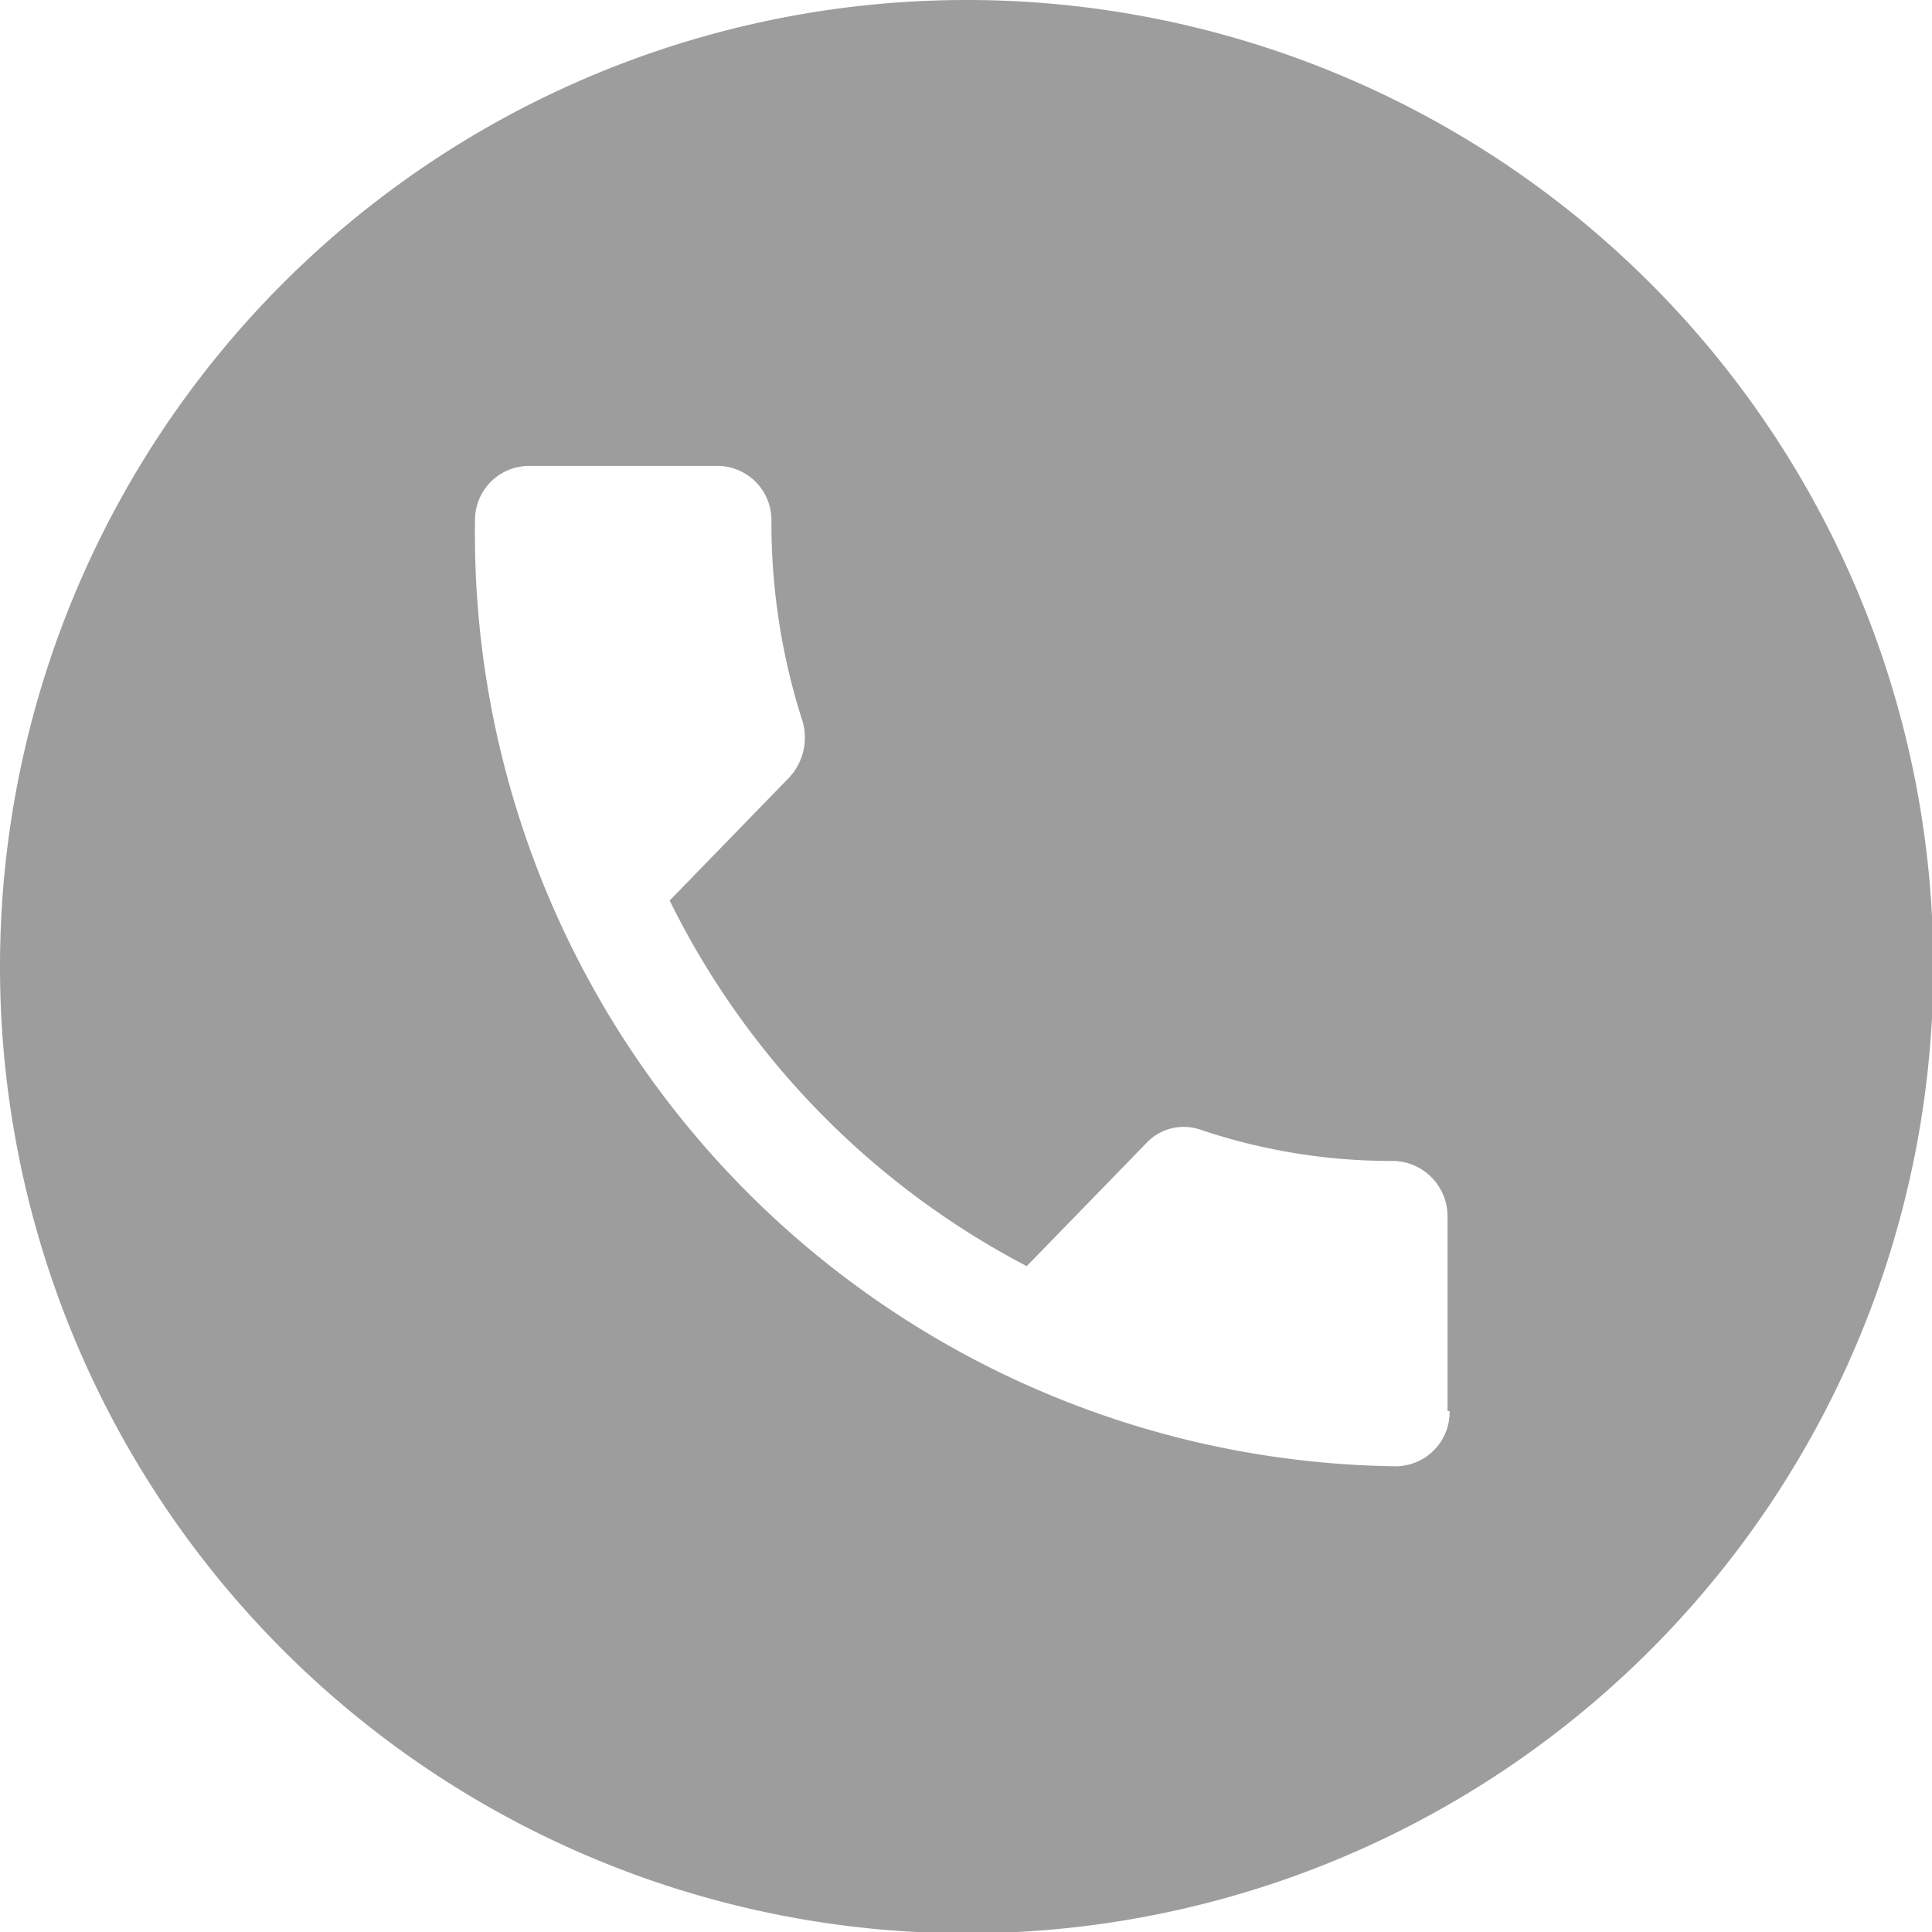 <svg xmlns="http://www.w3.org/2000/svg" width="10.193" height="10.193" viewBox="0 0 10.193 10.193"><defs><style>.a{fill:#9d9d9d;}</style></defs><path class="a" d="M69.1,64a5.1,5.1,0,1,0,5.1,5.1A5.1,5.1,0,0,0,69.1,64Zm2.548,7.445a.286.286,0,0,1-.282.291,4.922,4.922,0,0,1-4.86-4.987.286.286,0,0,1,.282-.291h1a.286.286,0,0,1,.282.291,3.415,3.415,0,0,0,.164,1.056.309.309,0,0,1-.073.3l-.628.646a4.34,4.34,0,0,0,1.884,1.929l.628-.646a.27.27,0,0,1,.291-.073,3.148,3.148,0,0,0,1.019.164.292.292,0,0,1,.282.291v1.028Z" transform="translate(-64 -64)"/></svg>